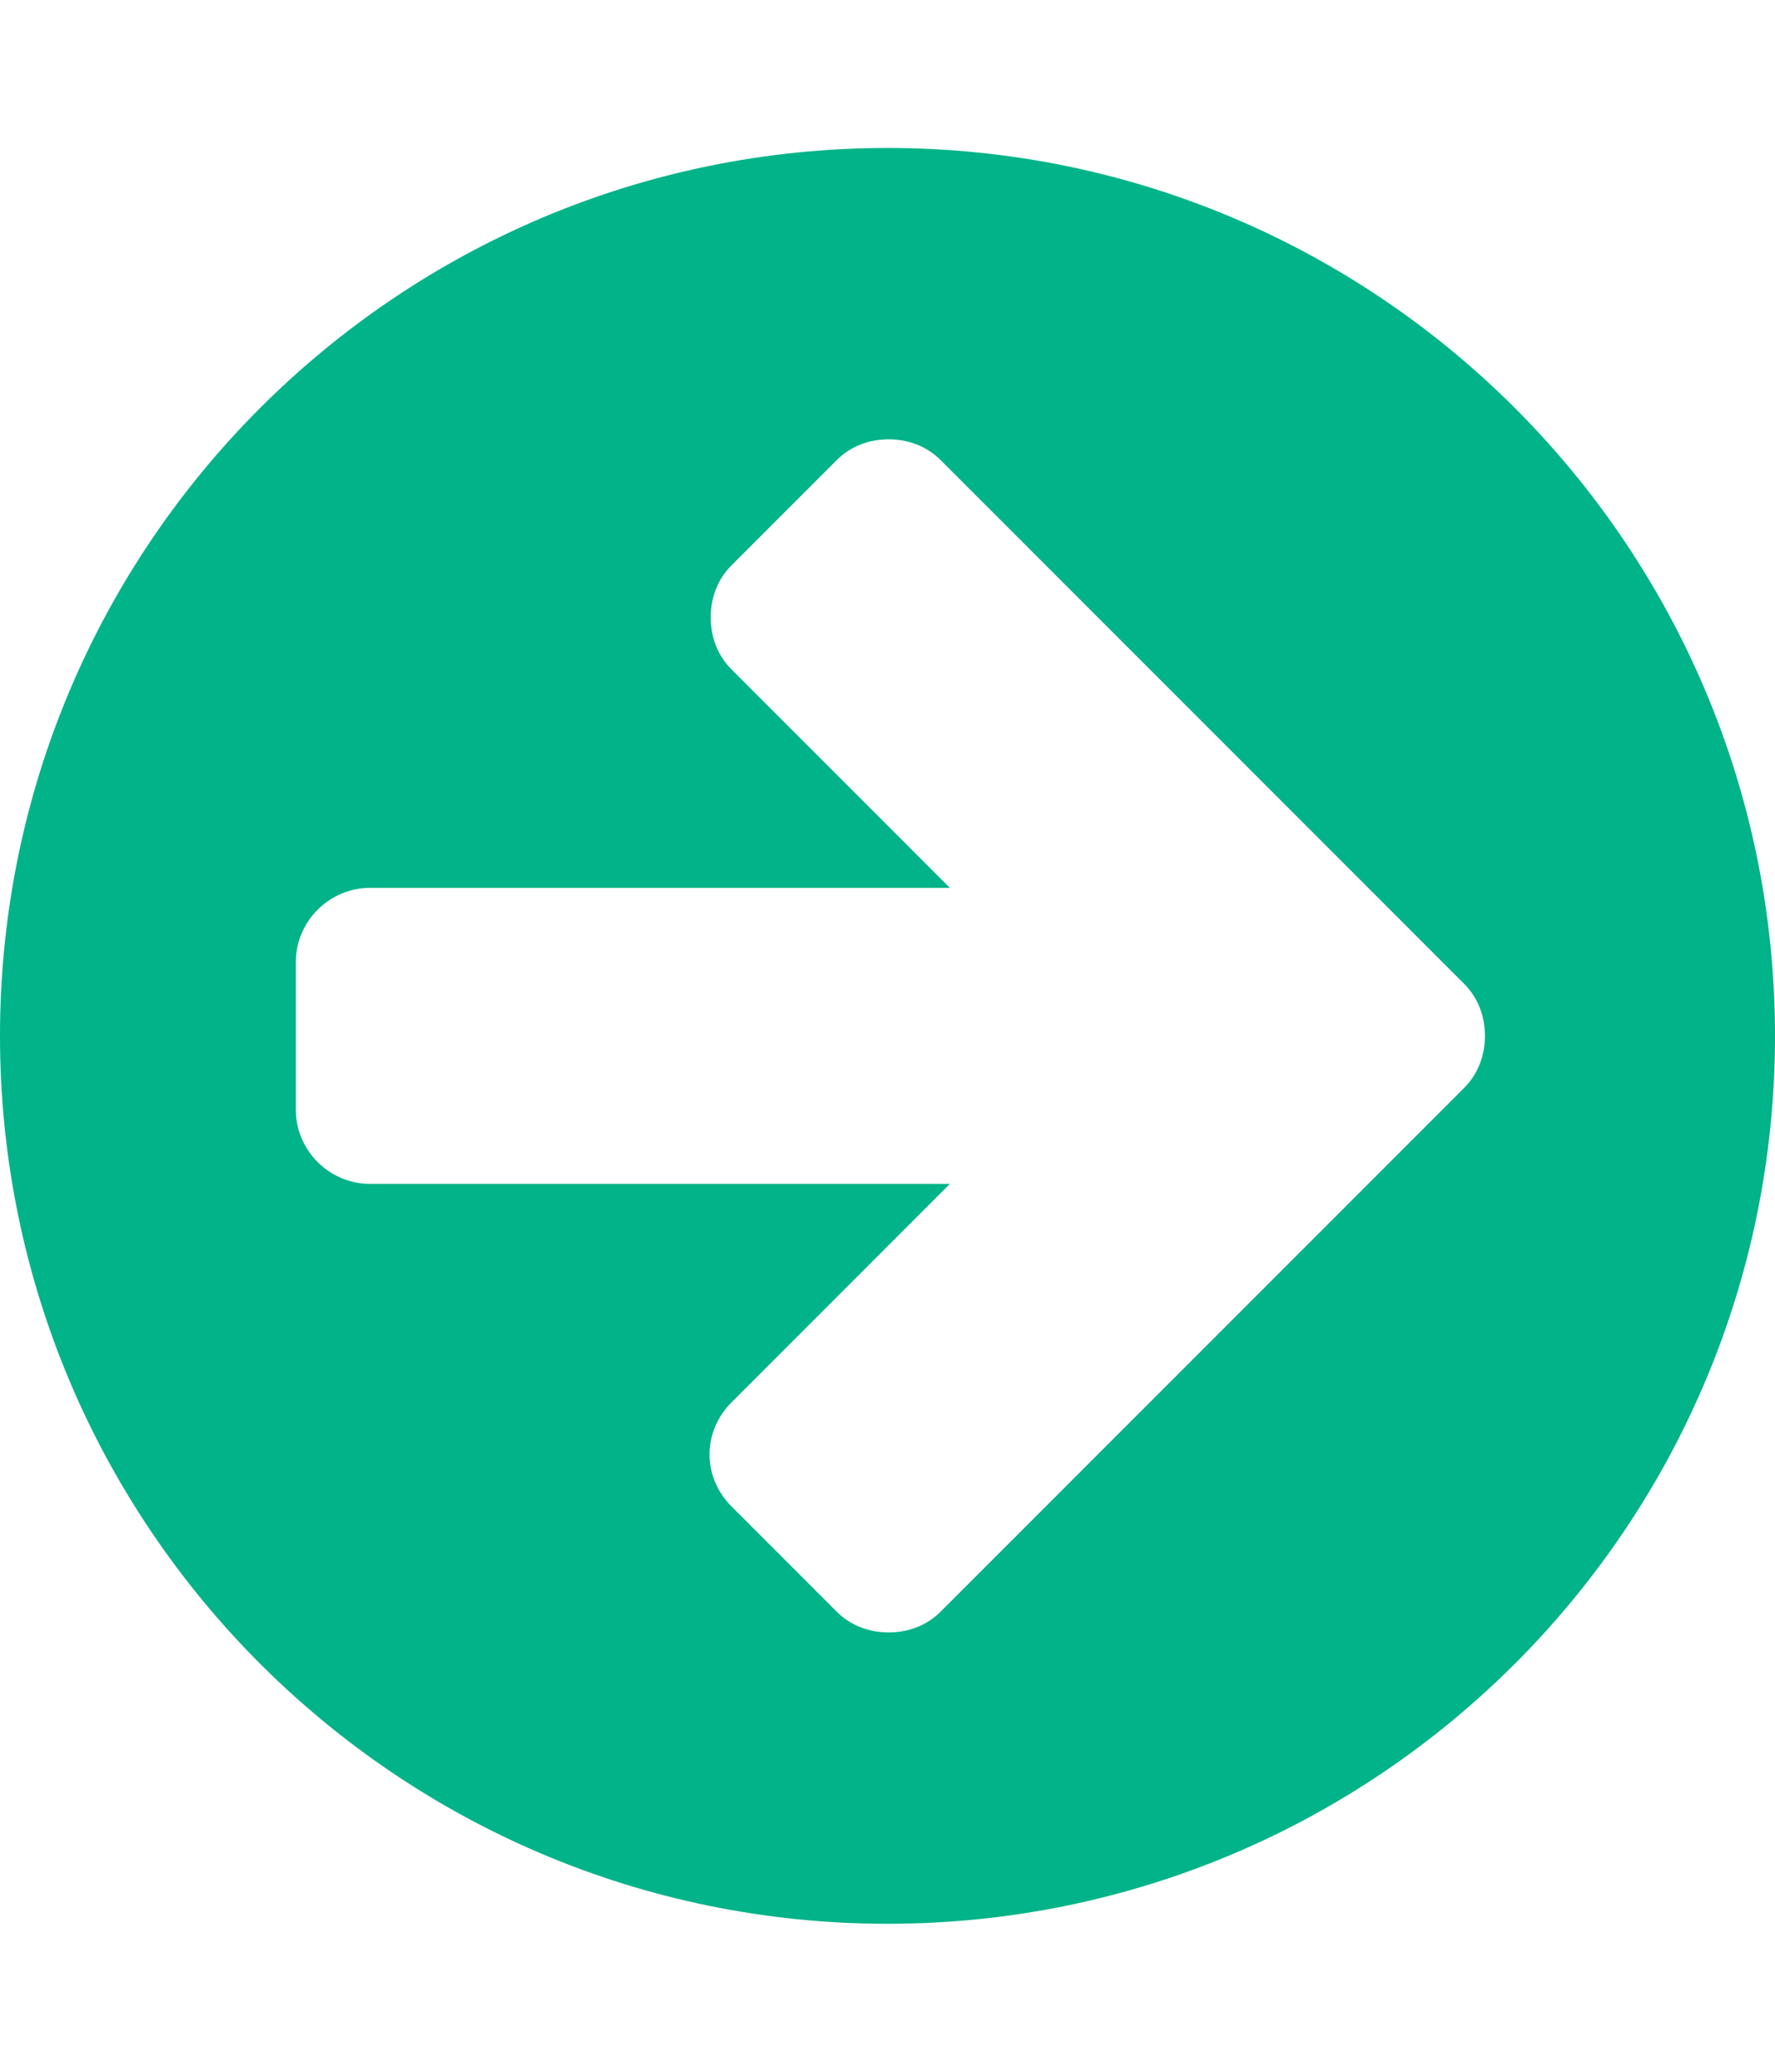 <!-- Generated by IcoMoon.io -->
<svg version="1.1" xmlns="http://www.w3.org/2000/svg" width="384" height="448" viewBox="0 0 384 448">
<path fill="#00B388" d="M321.25 224c0-4.25-1.5-8.25-4.5-11.25l-113.25-113.25c-3-3-7-4.5-11.25-4.5s-8.25 1.5-11.25 4.5l-22.75 22.75c-3 3-4.5 7-4.5 11.25s1.5 8.25 4.5 11.25l47.25 47.25h-125.5c-8.75 0-16 7.25-16 16v32c0 8.75 7.25 16 16 16h125.5l-47.25 47.25c-3 3-4.75 7-4.75 11.25s1.75 8.25 4.75 11.25l22.75 22.75c3 3 7 4.5 11.25 4.5s8.25-1.5 11.25-4.5l113.25-113.25c3-3 4.5-7 4.5-11.25zM384 224c0 106-86 192-192 192s-192-86-192-192 86-192 192-192 192 86 192 192z"></path>
</svg>